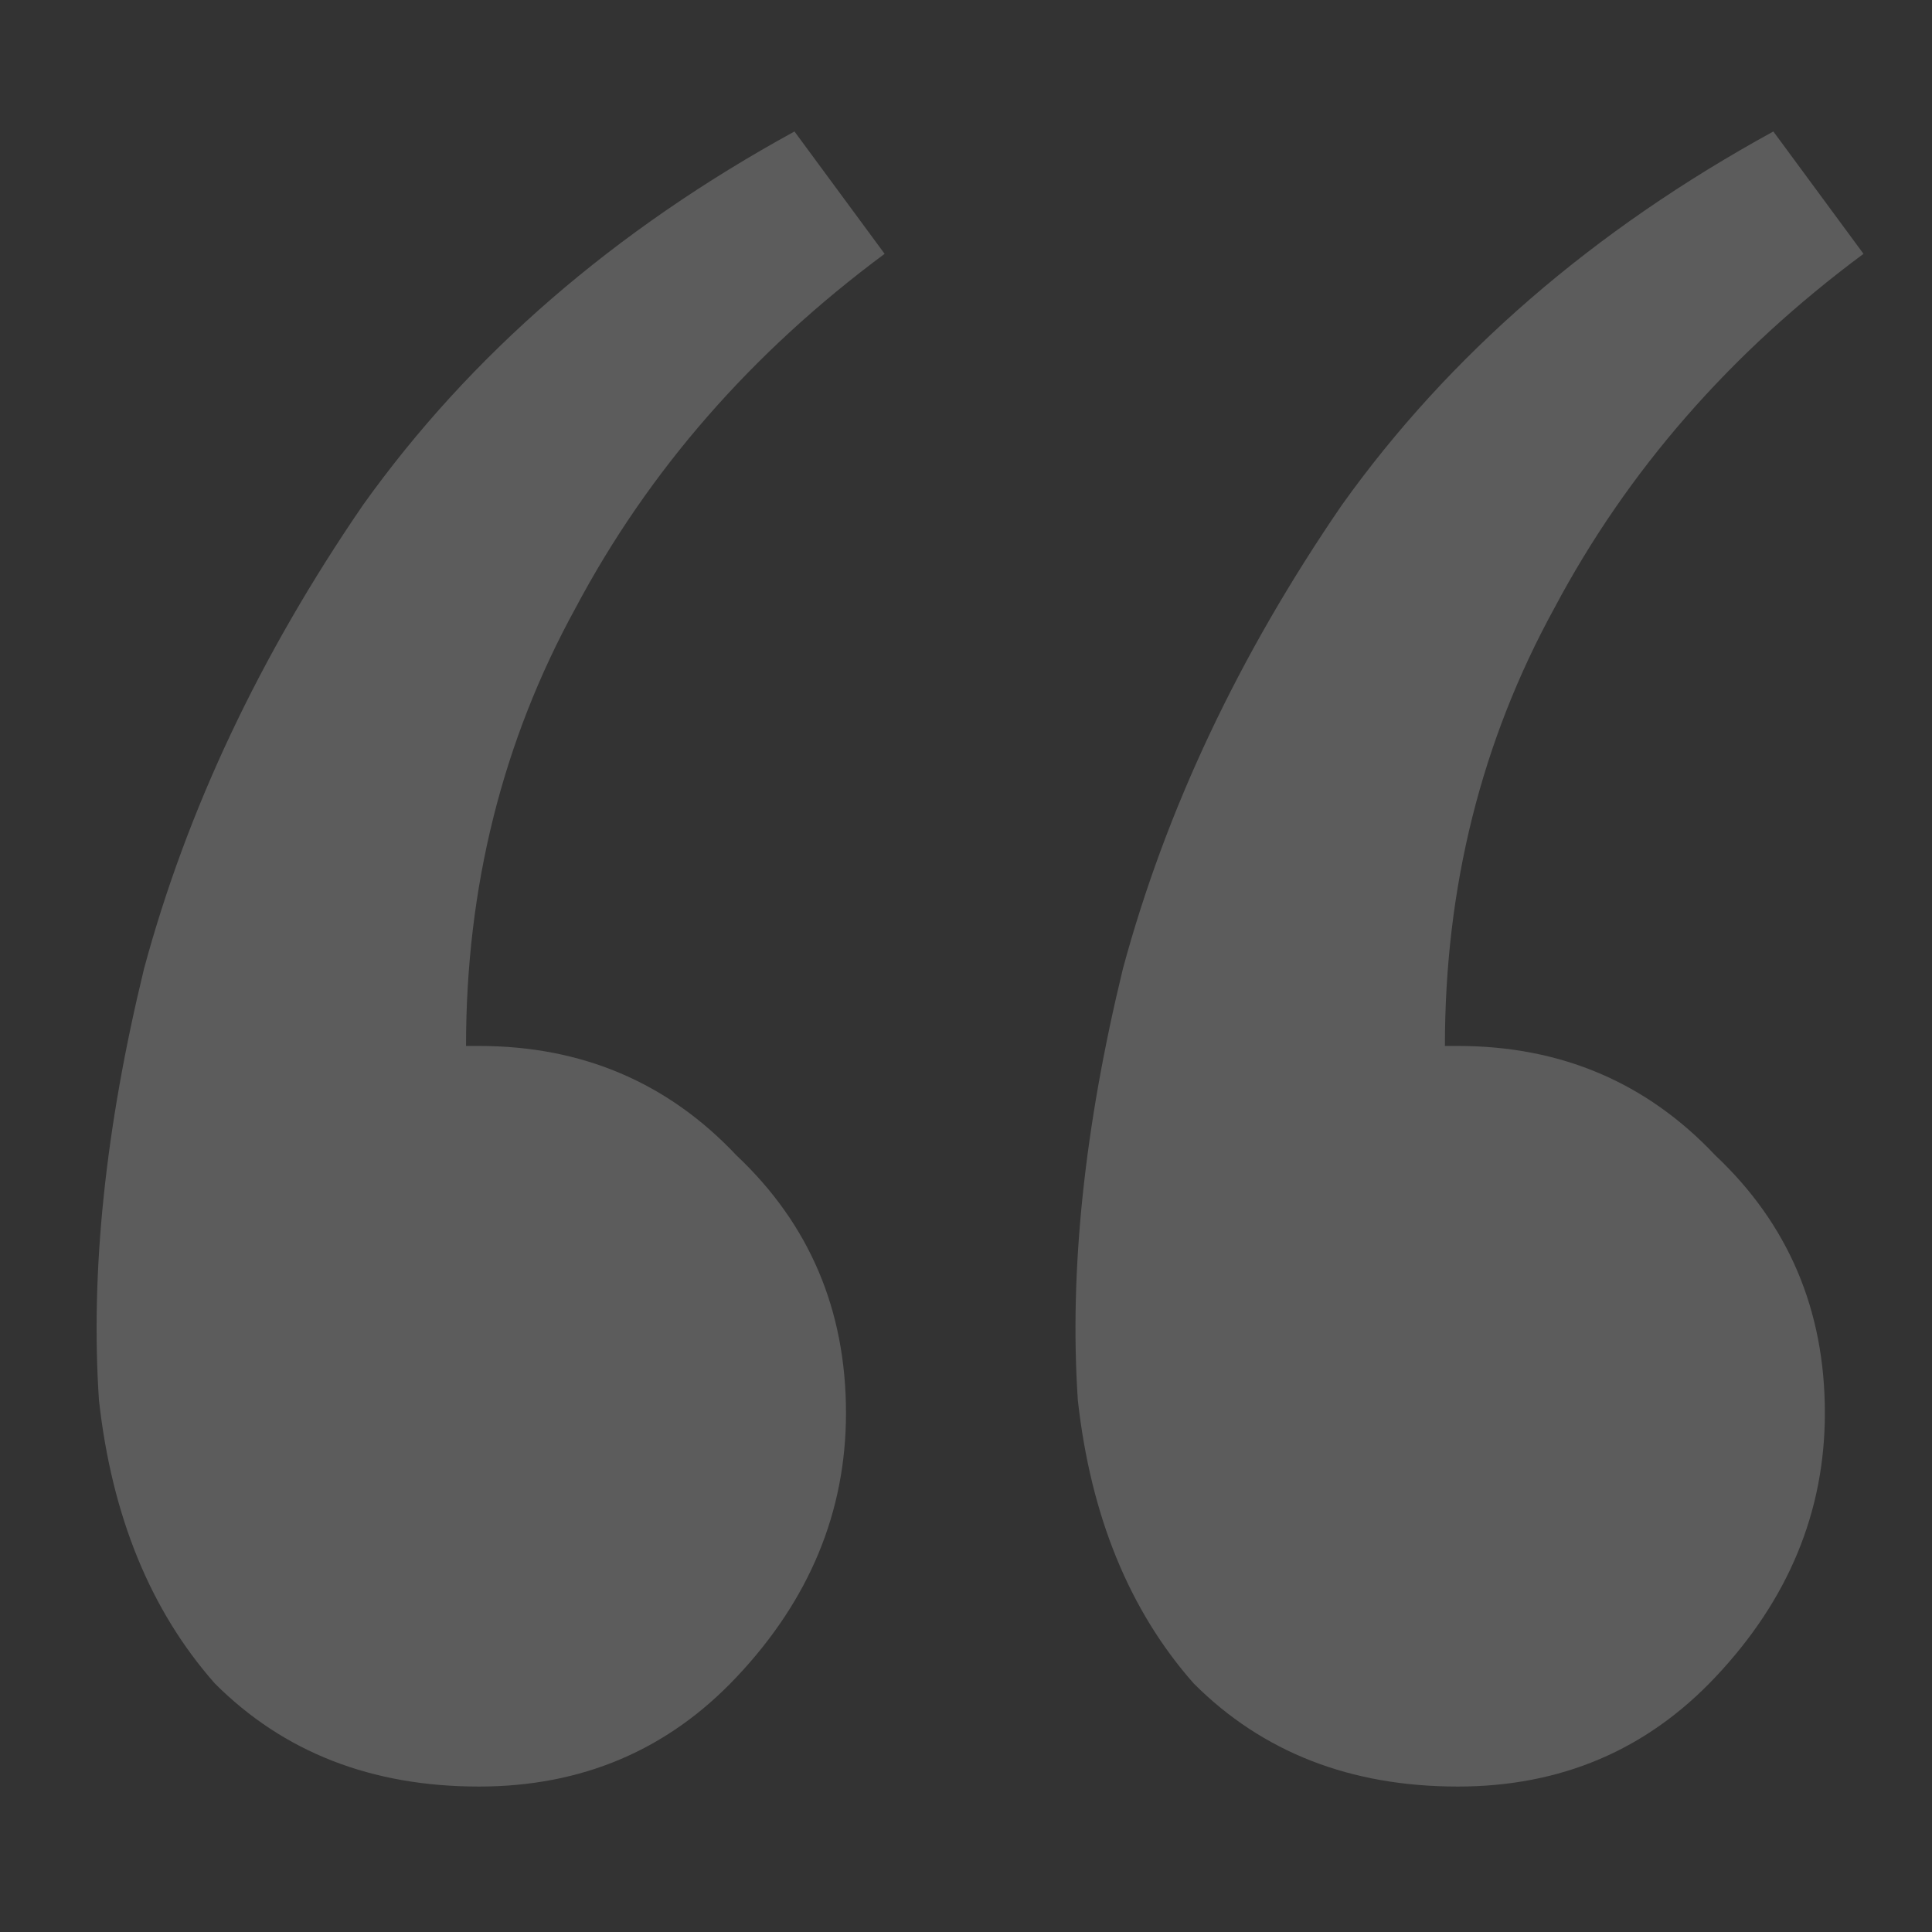 <?xml version="1.0" encoding="utf-8"?>
<svg xmlns="http://www.w3.org/2000/svg" fill="none" height="100%" overflow="visible" preserveAspectRatio="none" style="display: block;" viewBox="0 0 60 60" width="100%">
<rect x="0" y="0" width="60" height="60" fill="#333333" stroke="none"/>
<g id="Quote" opacity="0.2">
<path d="M55.073 4.083L57.873 7.883C53.739 10.95 50.539 14.617 48.273 18.884C46.006 23.017 44.873 27.55 44.873 32.483H45.273C48.473 32.483 51.139 33.617 53.273 35.883C55.539 38.017 56.673 40.684 56.673 43.883C56.673 46.95 55.539 49.684 53.273 52.084C51.139 54.35 48.473 55.483 45.273 55.483C41.939 55.483 39.206 54.417 37.073 52.283C35.073 50.017 33.873 47.084 33.473 43.483C33.206 39.483 33.673 35.017 34.873 30.084C36.206 25.15 38.473 20.35 41.673 15.684C45.006 11.017 49.473 7.15 55.073 4.083ZM24.673 4.083L27.473 7.883C23.339 10.95 20.139 14.617 17.873 18.884C15.606 23.017 14.473 27.55 14.473 32.483H14.873C18.073 32.483 20.739 33.617 22.873 35.883C25.139 38.017 26.273 40.684 26.273 43.883C26.273 46.95 25.139 49.684 22.873 52.084C20.739 54.35 18.073 55.483 14.873 55.483C11.539 55.483 8.806 54.417 6.673 52.283C4.673 50.017 3.473 47.084 3.073 43.483C2.806 39.483 3.273 35.017 4.473 30.084C5.806 25.15 8.073 20.35 11.273 15.684C14.606 11.017 19.073 7.15 24.673 4.083Z" fill="white" id=""/>
</g>
</svg>